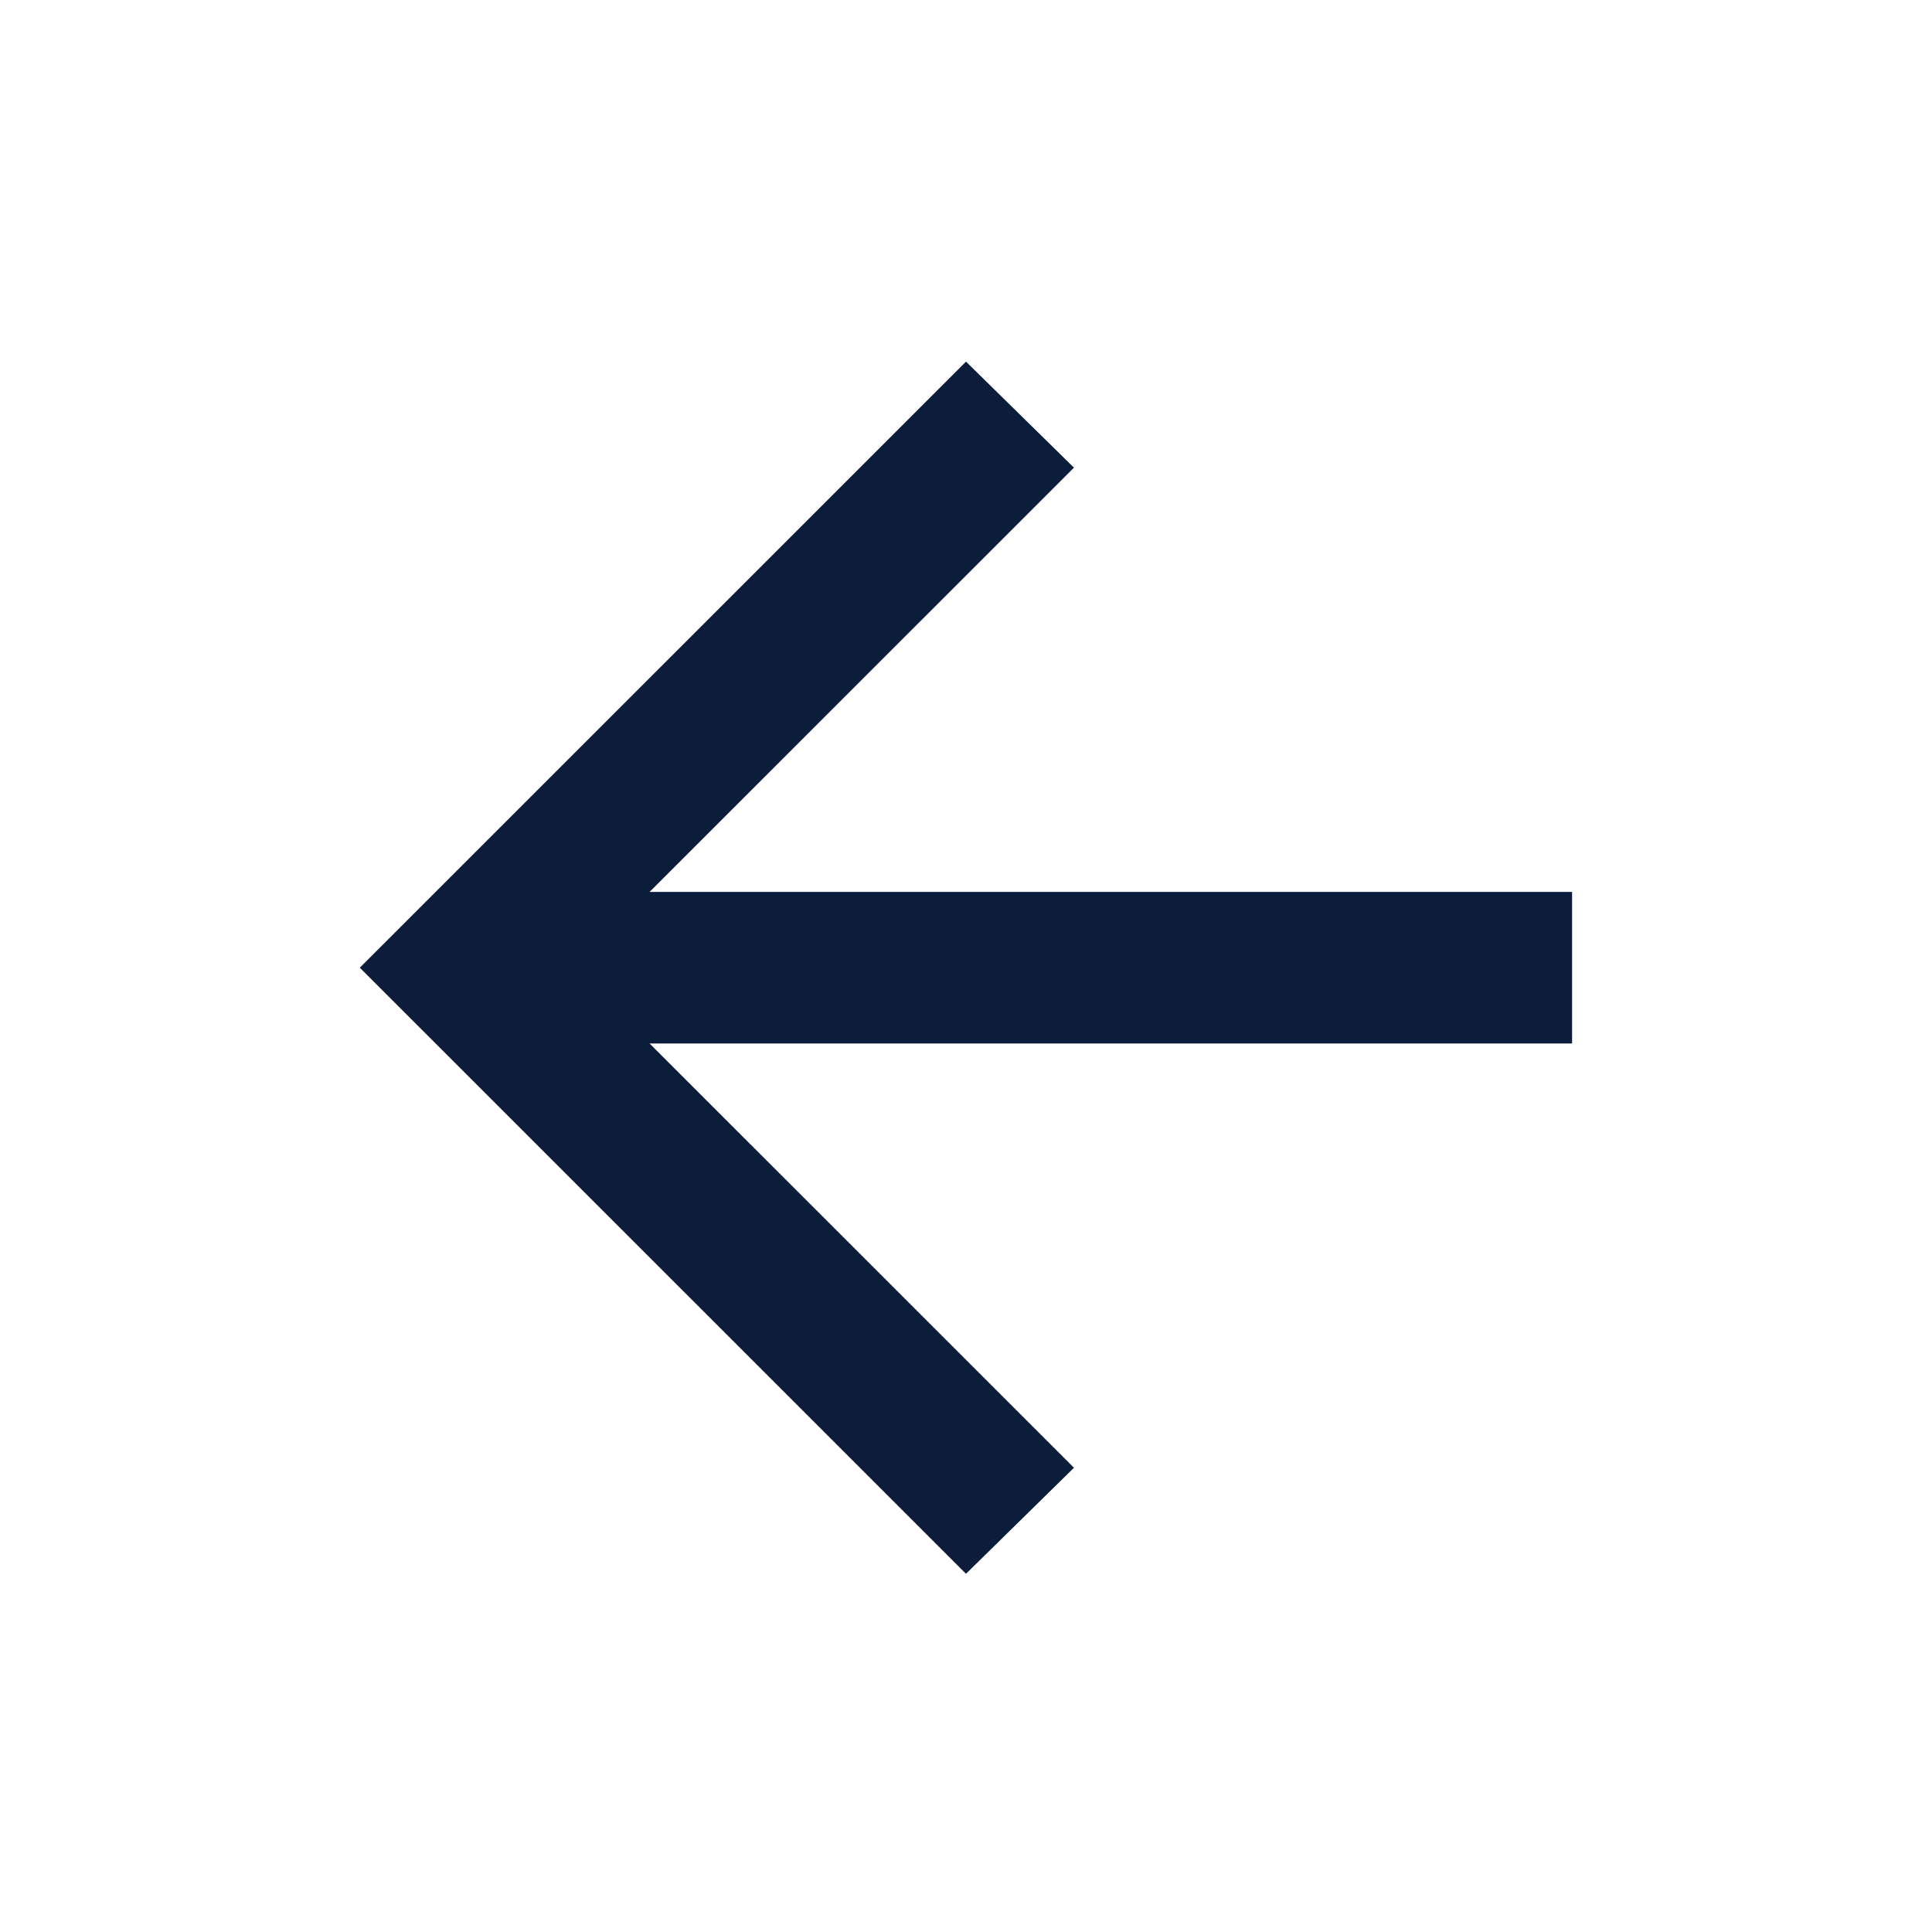 <svg width="17" height="17" viewBox="0 0 17 17" fill="none" xmlns="http://www.w3.org/2000/svg">
<path d="M8.5 13.848L9.45 12.915L5.716 9.182H13.833V7.848H5.716L9.45 4.115L8.5 3.182L3.166 8.515L8.5 13.848Z" fill="#0C1D3B"/>
</svg>
